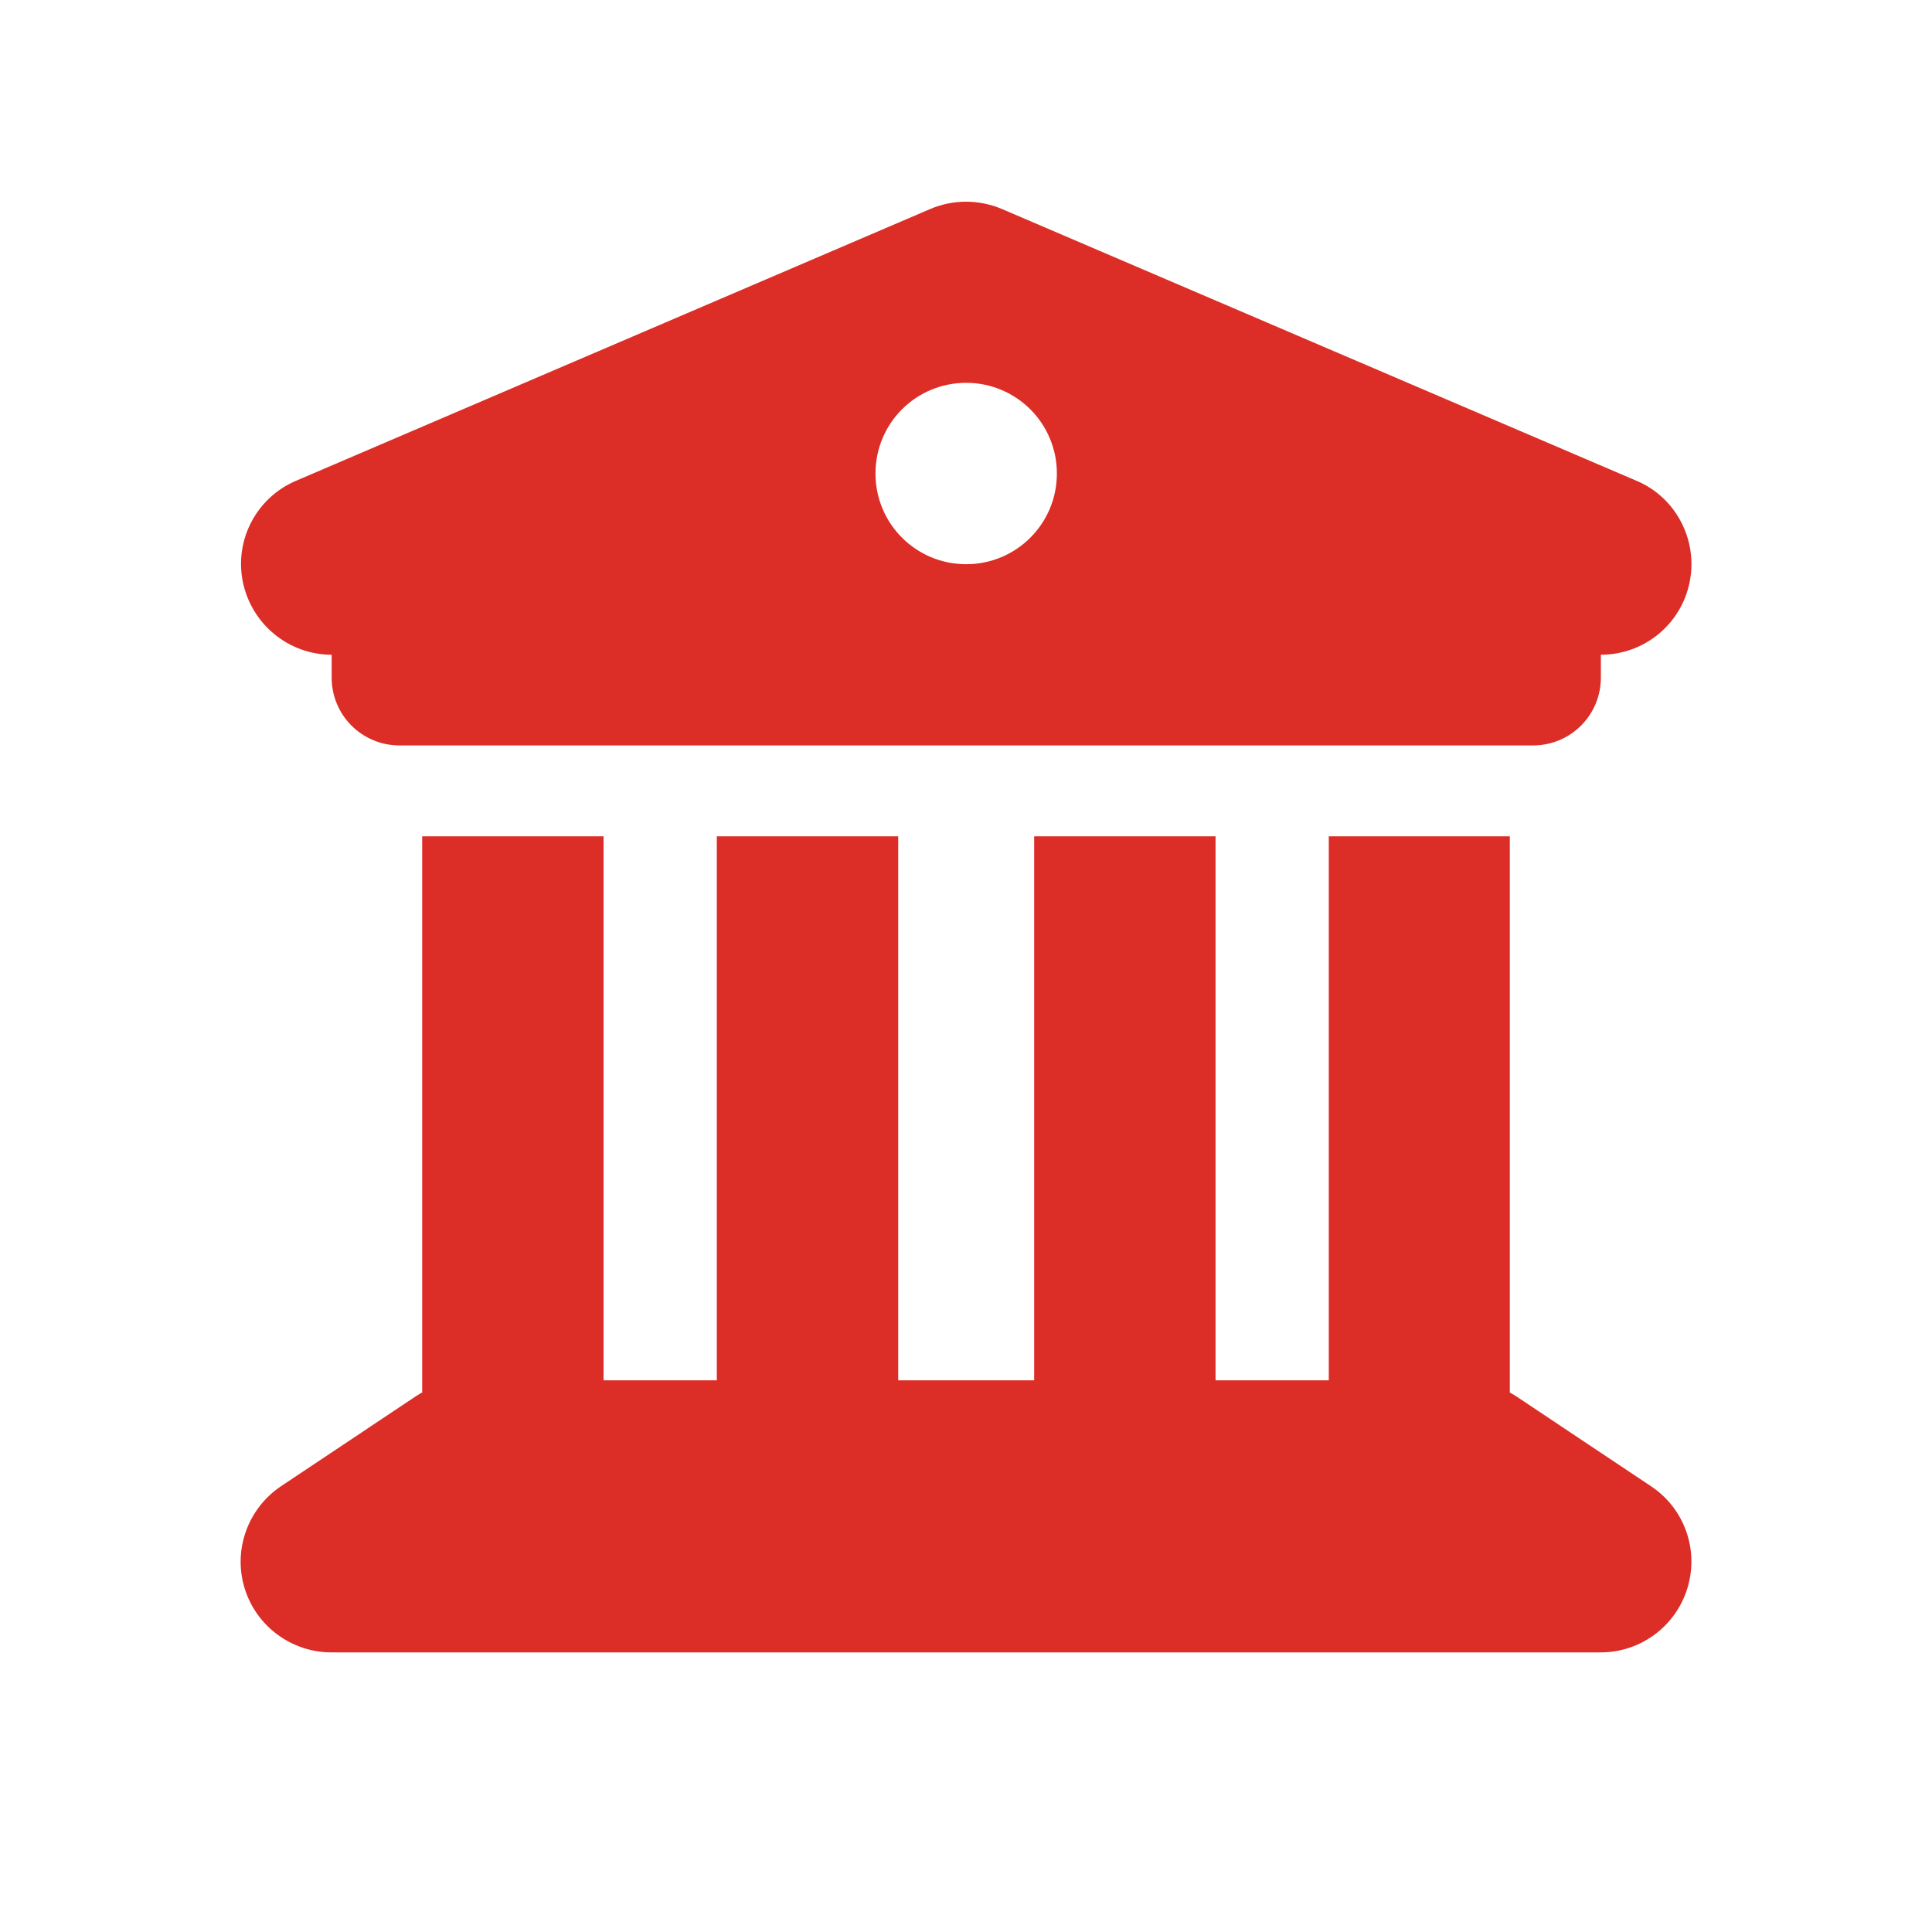 <?xml version="1.0" encoding="utf-8"?>
<!-- Generator: Adobe Illustrator 26.3.1, SVG Export Plug-In . SVG Version: 6.00 Build 0)  -->
<svg version="1.1" id="Layer_1" xmlns="http://www.w3.org/2000/svg" xmlns:xlink="http://www.w3.org/1999/xlink" x="0px" y="0px"
	 viewBox="0 0 1080 1080" style="enable-background:new 0 0 1080 1080;" xml:space="preserve">
<style type="text/css">
	.st0{fill:#DC2D27;}
</style>
<path class="st0" d="M520.1,116.8l-354.7,152c-22.2,9.5-34.5,33.3-29.6,56.7c4.9,23.4,25.5,40.5,49.6,40.5v12.7
	c0,21.1,16.9,38,38,38h633.5c21.1,0,38-16.9,38-38v-12.7c24.1,0,44.8-16.9,49.6-40.5c4.8-23.6-7.6-47.4-29.6-56.7L560,116.8
	C547.2,111.4,532.8,111.4,520.1,116.8L520.1,116.8z M337.4,467.5H236v310.9c-1,0.5-1.9,1.1-2.9,1.7l-76,50.7
	c-18.5,12.4-26.9,35.5-20.4,56.9c6.5,21.4,26.3,36,48.6,36h709.5c22.3,0,42-14.6,48.5-36c6.5-21.4-1.7-44.5-20.4-56.9l-76-50.7
	c-1-0.6-1.9-1.1-2.9-1.7V467.5H742.8v304.1h-63.3V467.5H578.1v304.1h-76V467.5H400.7v304.1h-63.3V467.5z M540.1,315.4
	c-28,0-50.7-22.6-50.7-50.7s22.6-50.7,50.7-50.7c28,0,50.7,22.6,50.7,50.7S568.1,315.4,540.1,315.4z"/>
</svg>
